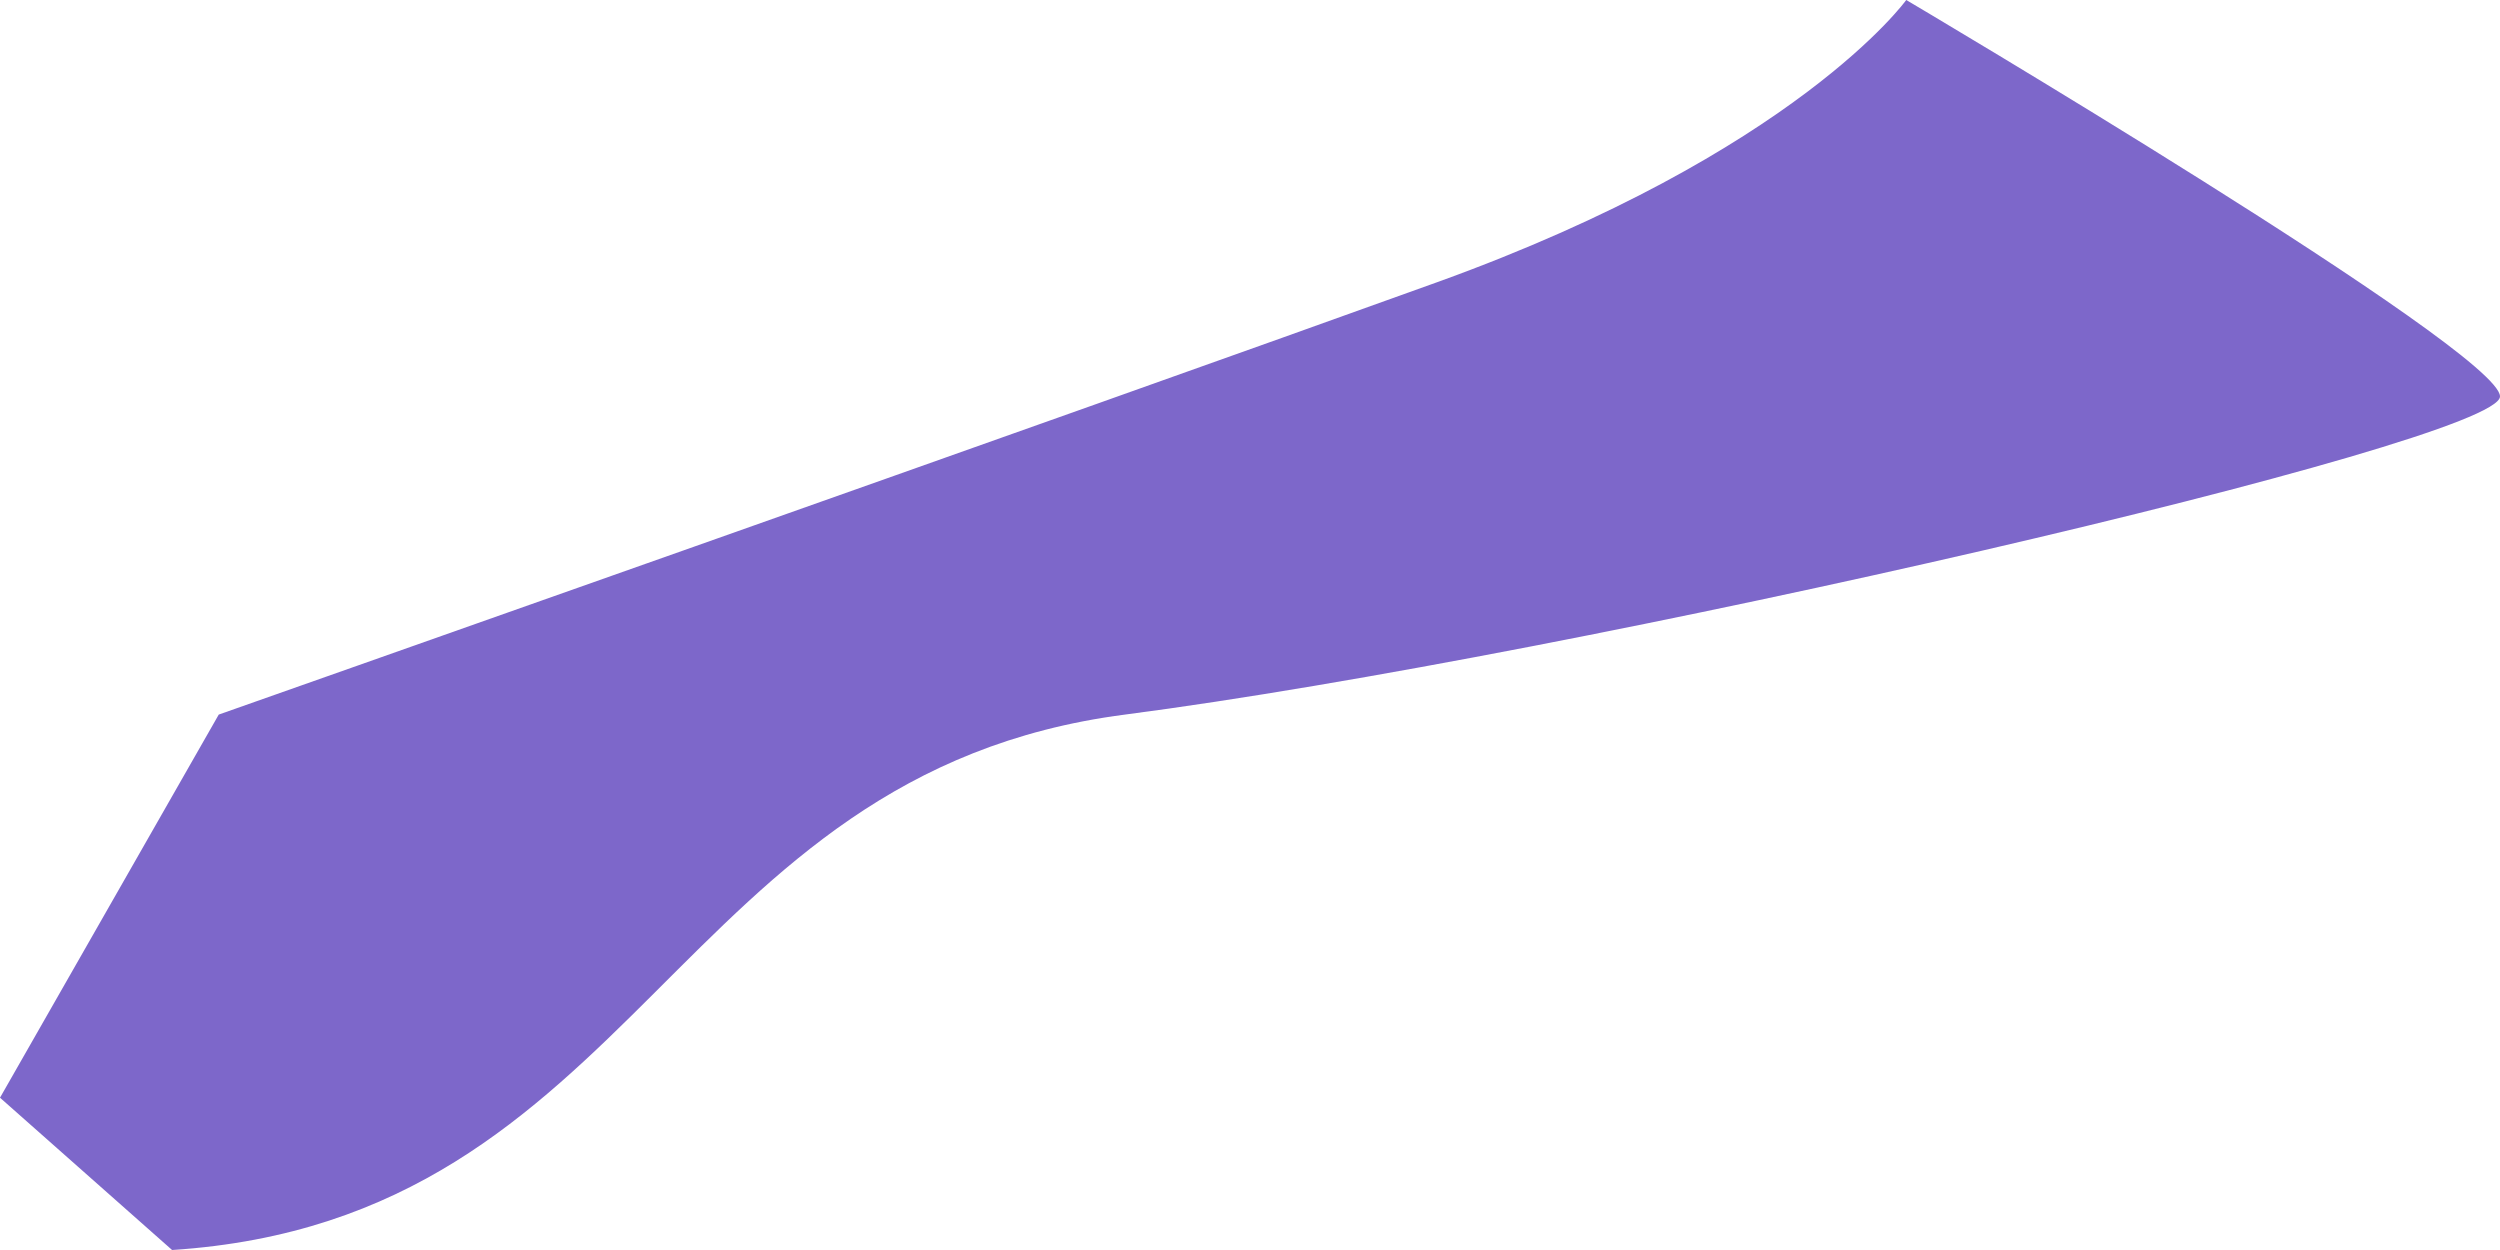 <svg width="12" height="6" viewBox="0 0 12 6" fill="none" xmlns="http://www.w3.org/2000/svg">
<path d="M0.826 6C3.076 5.854 3.225 3.712 5.4 3.43C7.575 3.147 12 2.123 12 1.903C12 1.684 9.15 0 9.15 0C9.15 0 8.625 0.731 6.9 1.354C5.175 1.976 1.05 3.43 1.05 3.43L0 5.269L0.826 6Z" fill="#4627B4" fill-opacity="0.7"/>
</svg>
